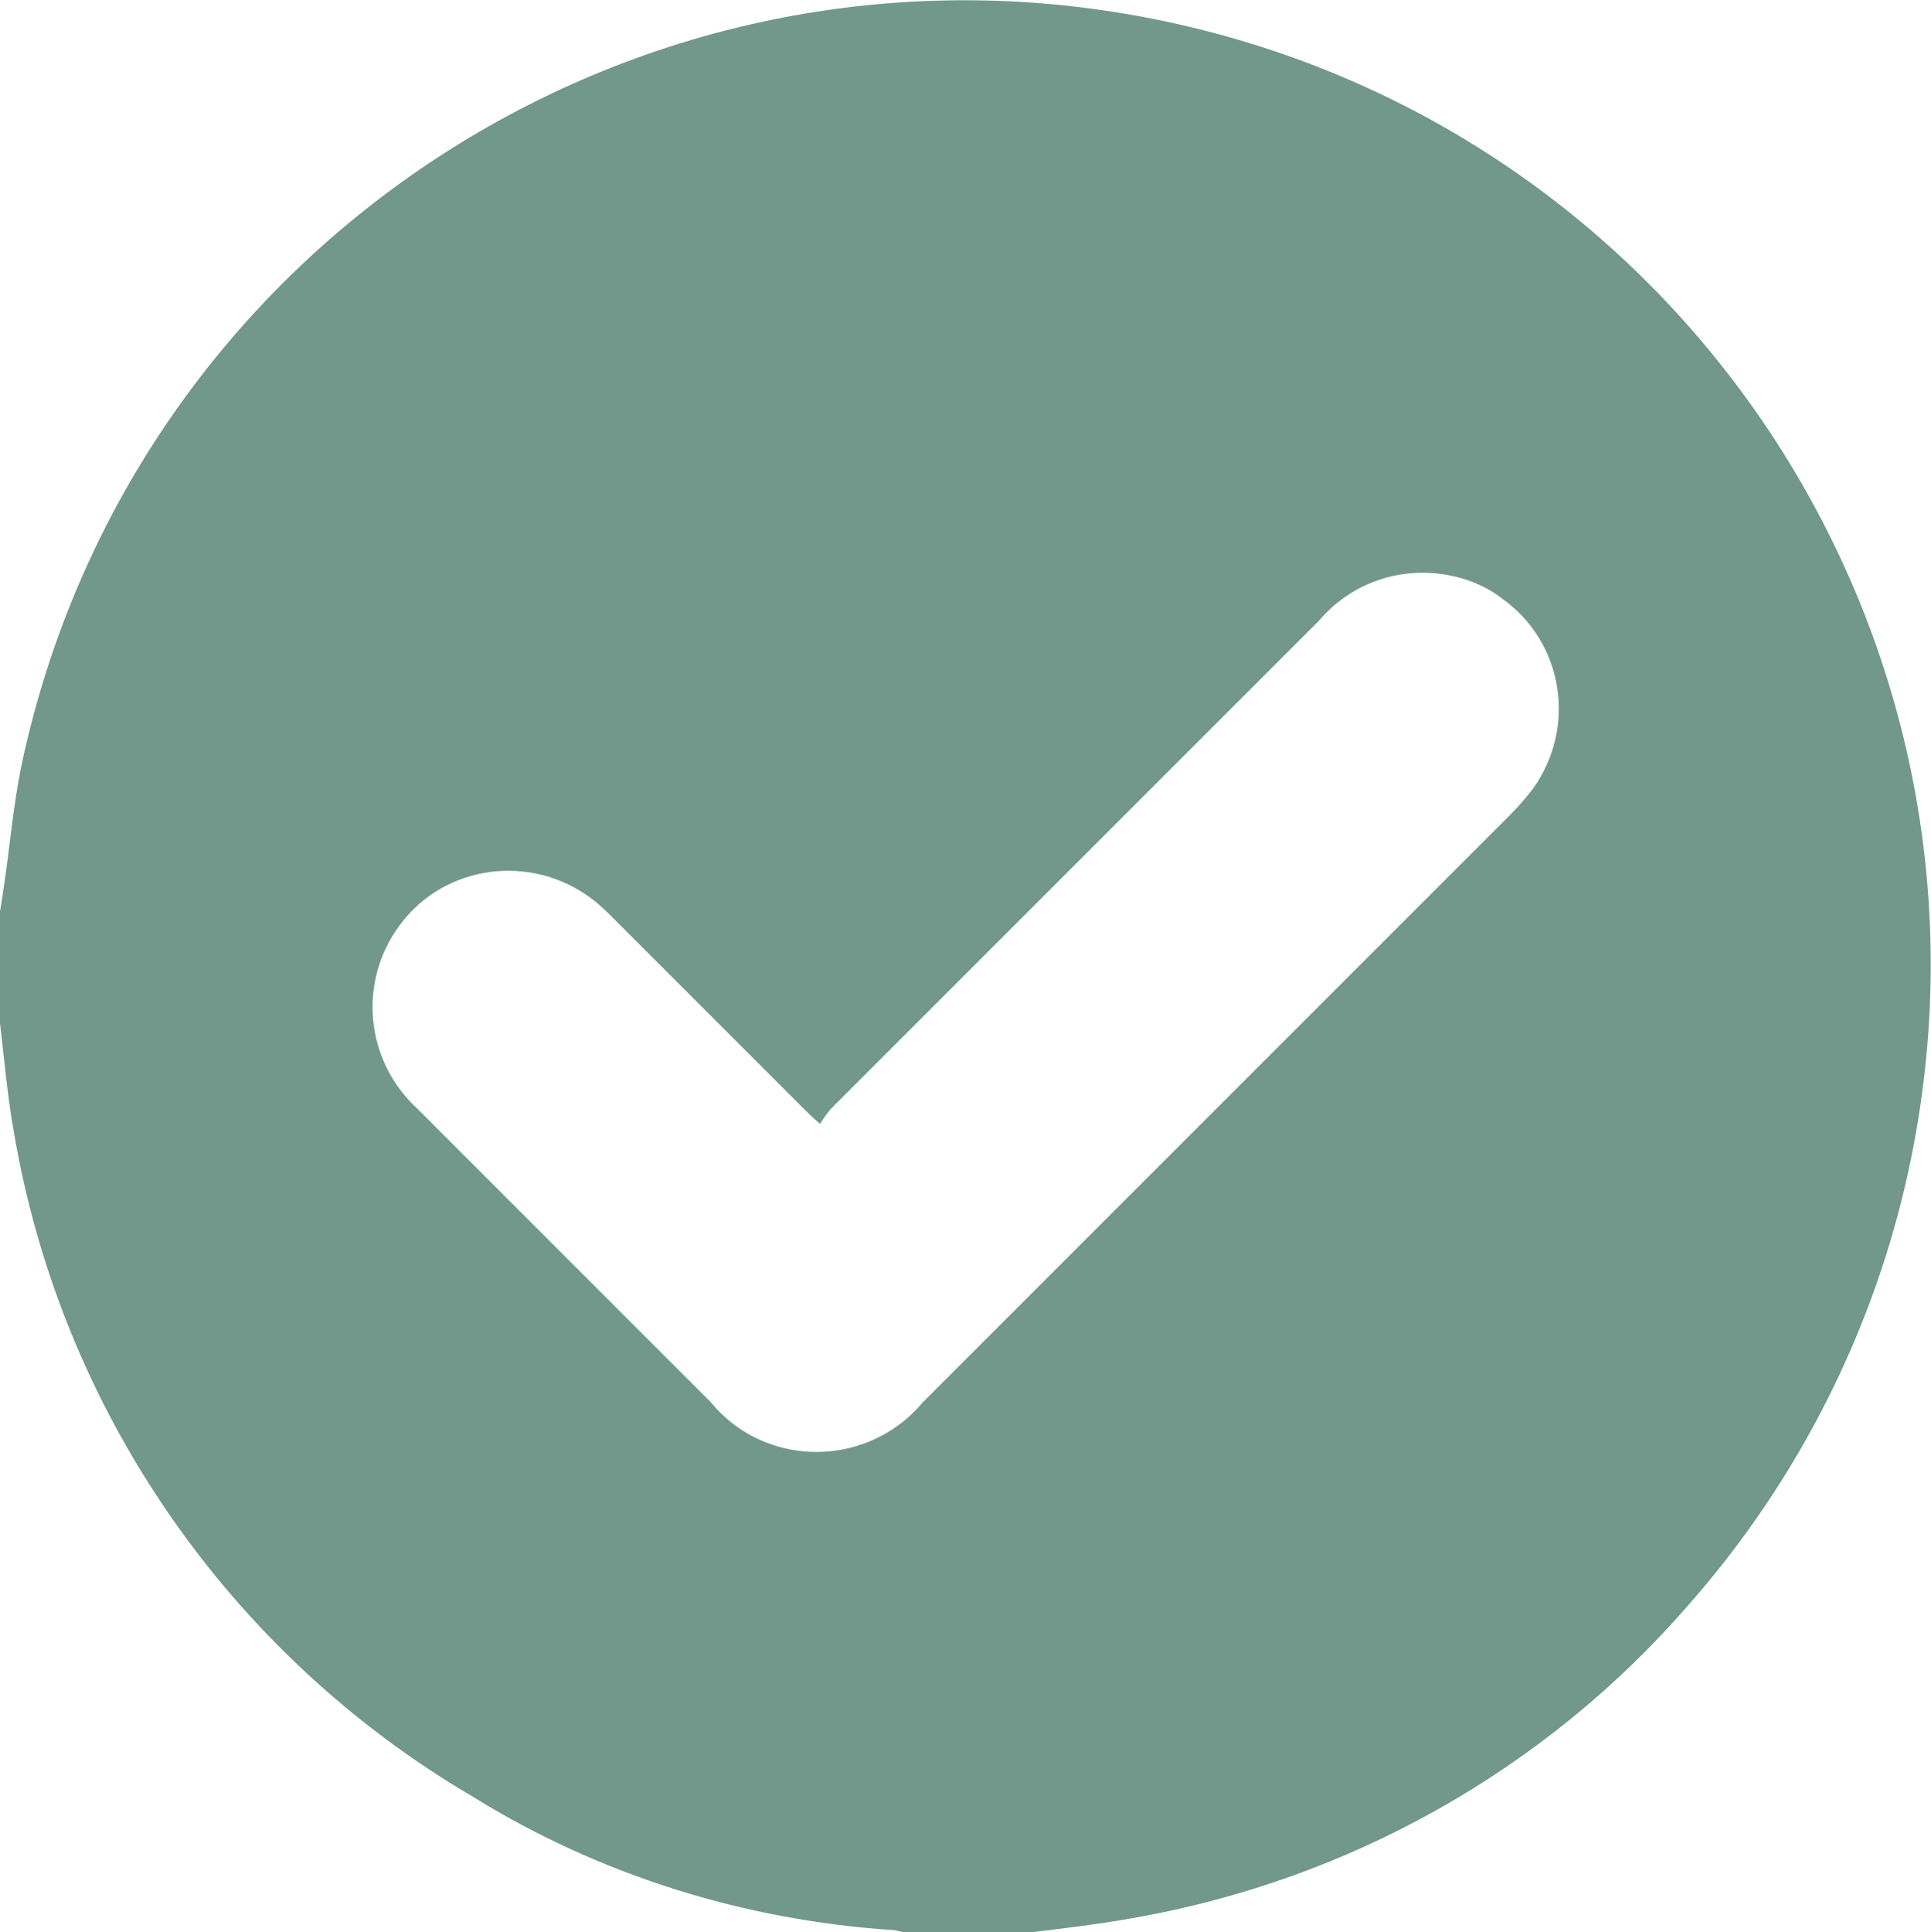 <?xml version="1.0" encoding="UTF-8"?><svg id="a" xmlns="http://www.w3.org/2000/svg" width="17.99" height="18" viewBox="0 0 17.99 18"><defs><style>.c{fill:#71988b;}</style></defs><path id="b" class="c" d="M0,9.54v-1.05c.01-.06,.02-.12,.03-.19,.06-.39,.09-.78,.17-1.17C1.23,2.27,6-.83,10.86,.2c4.86,1.03,7.96,5.8,6.93,10.66-.32,1.51-1.03,2.92-2.05,4.08-1.34,1.55-3.18,2.58-5.2,2.93-.34,.06-.68,.1-1.02,.14h-1.05s-.09-.02-.14-.03c-1.39-.09-2.74-.51-3.92-1.24C2.14,15.41,.57,13.14,.13,10.55c-.06-.33-.09-.68-.13-1.02Zm7.64,.93c-.08-.07-.12-.11-.16-.15-.58-.58-1.17-1.17-1.75-1.75-.07-.07-.14-.14-.22-.2-.56-.42-1.36-.32-1.78,.24-.4,.53-.33,1.27,.16,1.72,.91,.91,1.82,1.82,2.73,2.73,.45,.55,1.26,.62,1.81,.17,.06-.05,.12-.11,.17-.17,1.82-1.82,3.64-3.64,5.46-5.46,.08-.08,.15-.16,.22-.25,.41-.57,.29-1.36-.28-1.77-.1-.08-.22-.14-.34-.18-.49-.16-1.03-.02-1.37,.38-1.51,1.51-3.02,3.02-4.53,4.53-.05,.05-.09,.11-.12,.16Z"/></svg>